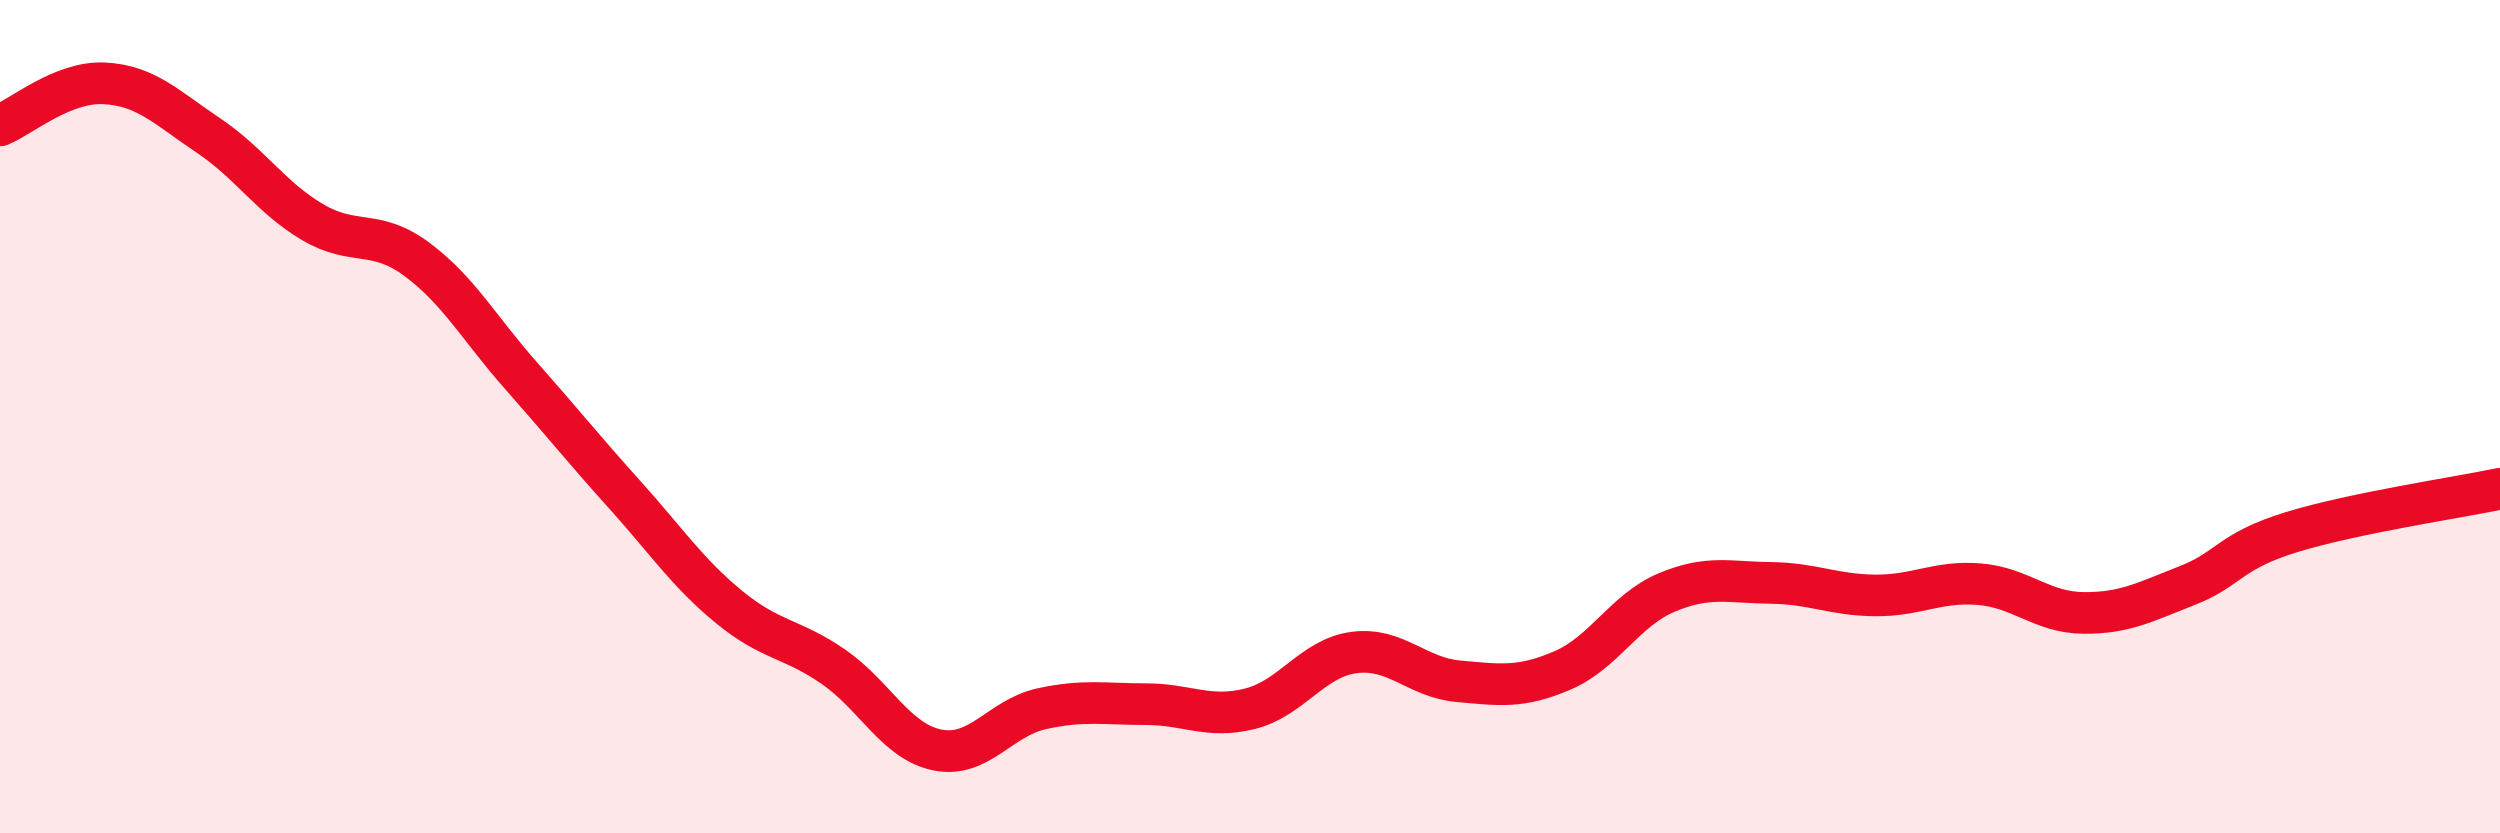 
    <svg width="60" height="20" viewBox="0 0 60 20" xmlns="http://www.w3.org/2000/svg">
      <path
        d="M 0,3.01 C 0.5,2.81 1.5,1.95 2.5,2 C 3.5,2.05 4,2.58 5,3.25 C 6,3.92 6.5,4.74 7.5,5.33 C 8.5,5.92 9,5.48 10,6.22 C 11,6.96 11.5,7.88 12.5,9.01 C 13.5,10.14 14,10.77 15,11.88 C 16,12.99 16.5,13.75 17.5,14.57 C 18.5,15.39 19,15.31 20,16 C 21,16.69 21.5,17.8 22.5,18 C 23.5,18.2 24,17.23 25,17.01 C 26,16.79 26.5,16.9 27.5,16.9 C 28.5,16.9 29,17.26 30,17.01 C 31,16.76 31.5,15.79 32.5,15.66 C 33.5,15.53 34,16.26 35,16.35 C 36,16.44 36.5,16.52 37.5,16.09 C 38.5,15.66 39,14.64 40,14.22 C 41,13.8 41.5,13.98 42.5,13.99 C 43.5,14 44,14.28 45,14.29 C 46,14.3 46.5,13.94 47.5,14.02 C 48.5,14.1 49,14.7 50,14.71 C 51,14.72 51.5,14.44 52.5,14.05 C 53.5,13.66 53.5,13.23 55,12.77 C 56.5,12.31 59,11.94 60,11.73L60 20L0 20Z"
        fill="#EB0A25"
        opacity="0.1"
        stroke-linecap="round"
        stroke-linejoin="round"
      />
      <path
        d="M 0,3.01 C 0.5,2.81 1.5,1.95 2.5,2 C 3.5,2.05 4,2.58 5,3.25 C 6,3.92 6.5,4.74 7.5,5.33 C 8.5,5.92 9,5.48 10,6.22 C 11,6.96 11.5,7.88 12.5,9.01 C 13.5,10.14 14,10.77 15,11.88 C 16,12.99 16.5,13.75 17.5,14.57 C 18.5,15.39 19,15.31 20,16 C 21,16.69 21.5,17.8 22.5,18 C 23.5,18.2 24,17.23 25,17.01 C 26,16.79 26.5,16.9 27.5,16.9 C 28.5,16.9 29,17.26 30,17.01 C 31,16.76 31.5,15.79 32.5,15.66 C 33.5,15.53 34,16.26 35,16.35 C 36,16.44 36.5,16.52 37.5,16.09 C 38.5,15.66 39,14.64 40,14.22 C 41,13.8 41.5,13.98 42.5,13.99 C 43.5,14 44,14.28 45,14.29 C 46,14.3 46.5,13.94 47.5,14.02 C 48.5,14.1 49,14.7 50,14.71 C 51,14.72 51.5,14.44 52.5,14.05 C 53.5,13.66 53.5,13.23 55,12.77 C 56.5,12.31 59,11.94 60,11.73"
        stroke="#EB0A25"
        stroke-width="1"
        fill="none"
        stroke-linecap="round"
        stroke-linejoin="round"
      />
    </svg>
  